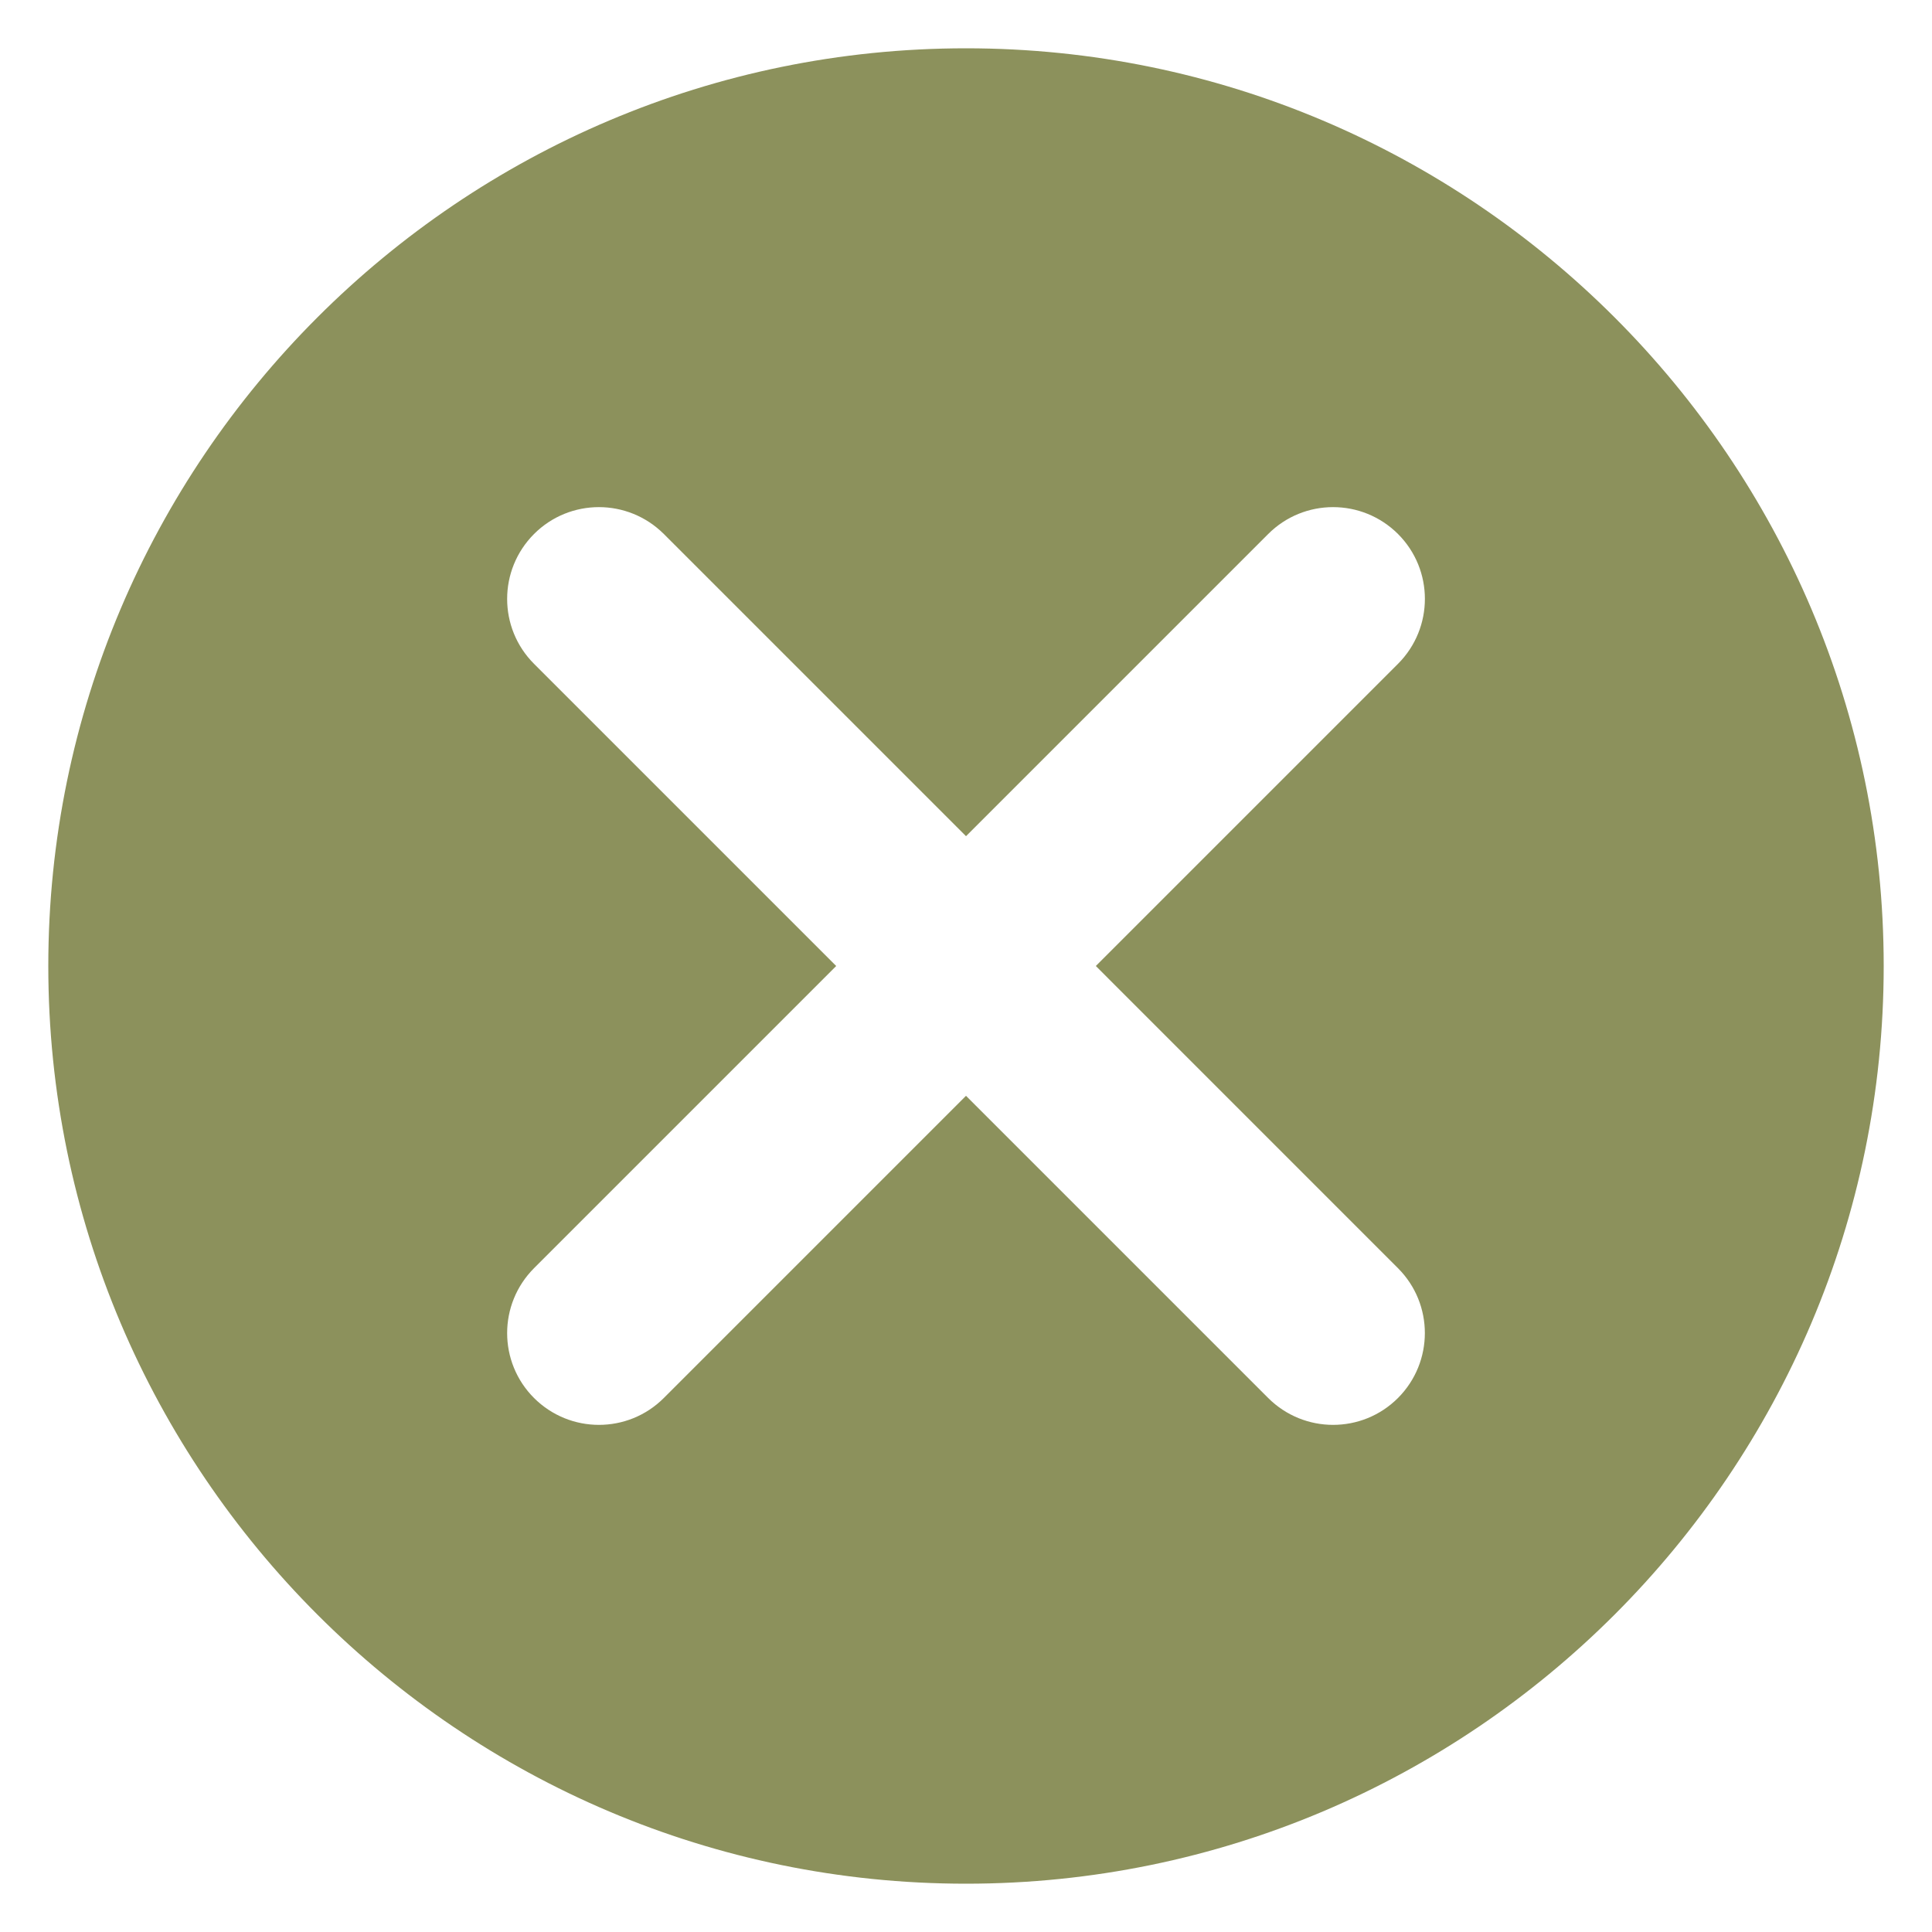 <?xml version="1.0" encoding="UTF-8"?> <svg xmlns="http://www.w3.org/2000/svg" viewBox="0 0 100 100" fill-rule="evenodd"><path d="m50 2.5c-26.191 0-47.5 21.309-47.5 47.5s21.309 47.5 47.5 47.5 47.5-21.309 47.5-47.5-21.309-47.5-47.5-47.5zm22.359 63.141c1.855 1.855 1.855 4.859 0 6.719-0.93 0.93-2.144 1.391-3.359 1.391s-2.43-0.465-3.359-1.391l-15.641-15.641-15.641 15.641c-0.93 0.93-2.144 1.391-3.359 1.391s-2.43-0.465-3.359-1.391c-1.855-1.855-1.855-4.859 0-6.719l15.641-15.641-15.641-15.641c-1.855-1.855-1.855-4.859 0-6.719 1.855-1.855 4.859-1.855 6.719 0l15.641 15.641 15.641-15.641c1.855-1.855 4.859-1.855 6.719 0 1.855 1.855 1.855 4.859 0 6.719l-15.641 15.641z" fill="#8c915c"></path></svg> 